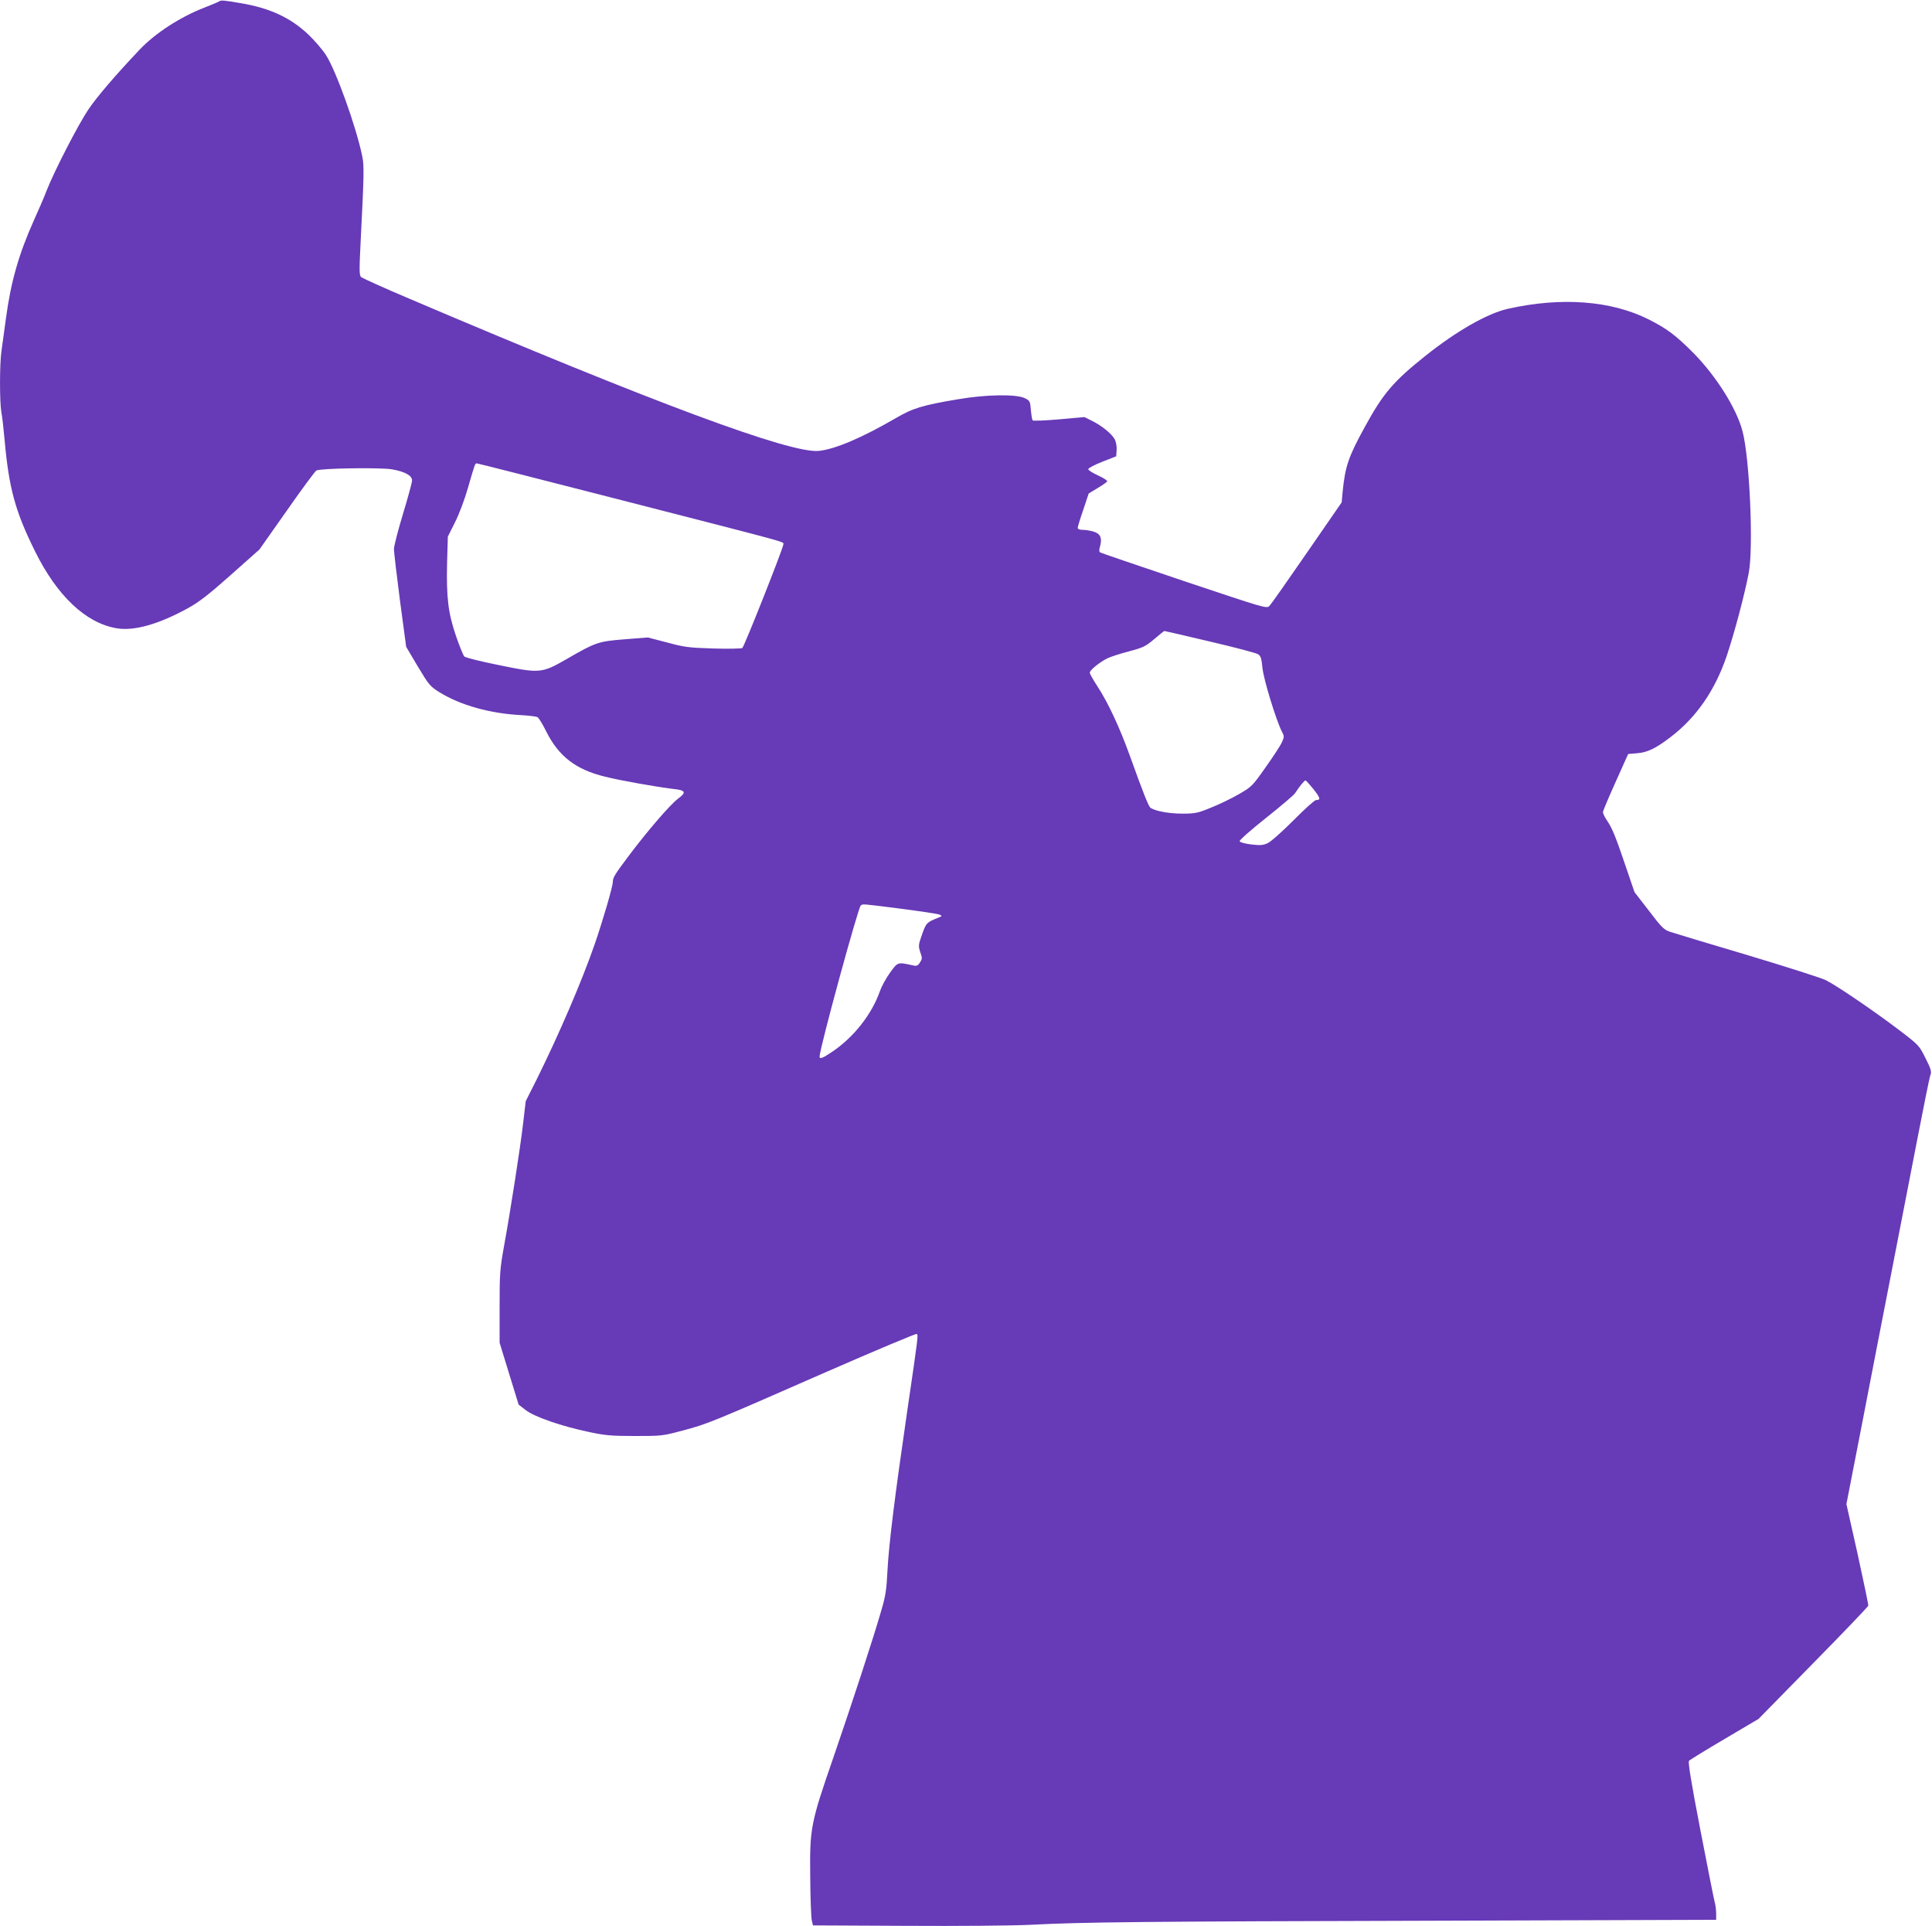 <?xml version="1.0" standalone="no"?>
<!DOCTYPE svg PUBLIC "-//W3C//DTD SVG 20010904//EN"
 "http://www.w3.org/TR/2001/REC-SVG-20010904/DTD/svg10.dtd">
<svg version="1.0" xmlns="http://www.w3.org/2000/svg"
 width="1280pt" height="1276pt" viewBox="0 0 1280 1276"
 preserveAspectRatio="xMidYMid meet">
<g transform="translate(0,1276) scale(0.1,-0.1)"
fill="#673ab7" stroke="none">
<path d="M1450 12750 c-8 -5 -51 -23 -95 -40 -162 -63 -327 -170 -431 -280
-162 -171 -284 -314 -339 -396 -67 -100 -224 -404 -275 -534 -18 -47 -57 -137
-86 -201 -98 -218 -152 -405 -184 -644 -11 -82 -25 -180 -30 -218 -13 -86 -13
-337 -1 -408 6 -30 15 -110 21 -179 29 -324 70 -475 201 -740 147 -298 337
-477 541 -512 116 -20 279 26 475 134 71 39 137 90 282 219 l190 169 181 257
c99 142 188 262 196 266 27 15 420 21 500 8 86 -15 134 -41 134 -74 0 -13 -27
-112 -60 -221 -33 -109 -60 -214 -60 -233 0 -20 18 -173 40 -342 l41 -306 77
-130 c75 -125 81 -132 147 -173 137 -84 331 -138 530 -149 55 -3 107 -9 116
-14 8 -4 34 -46 57 -93 83 -166 196 -254 390 -301 102 -26 343 -68 449 -81 87
-9 93 -22 34 -66 -52 -39 -199 -210 -322 -373 -97 -129 -109 -149 -109 -178 0
-30 -65 -252 -120 -412 -85 -245 -235 -594 -383 -893 l-74 -147 -17 -145 c-19
-164 -83 -575 -127 -817 -27 -150 -29 -181 -29 -400 l0 -238 63 -205 63 -205
49 -38 c59 -44 237 -106 420 -144 103 -22 146 -26 300 -26 176 0 183 0 317 36
164 43 188 53 947 386 327 143 599 257 604 254 11 -7 13 2 -62 -508 -83 -570
-121 -874 -131 -1055 -6 -128 -13 -174 -40 -265 -52 -182 -192 -609 -318 -976
-152 -439 -158 -469 -154 -799 1 -135 6 -261 10 -280 l8 -35 614 -3 c360 -2
704 1 830 7 341 18 737 22 2698 27 l1842 6 0 41 c0 23 -4 58 -10 77 -5 19 -48
235 -95 479 -61 316 -82 447 -75 456 6 7 112 72 236 145 l225 133 362 369
c199 202 363 374 365 381 1 7 -31 161 -71 343 l-74 330 104 534 c57 294 146
756 199 1025 52 270 129 663 170 875 41 212 78 396 84 410 8 21 3 39 -33 110
-42 84 -43 86 -177 188 -161 122 -408 291 -482 328 -29 15 -262 89 -518 166
-256 76 -486 145 -512 154 -43 14 -57 27 -143 140 l-96 124 -59 173 c-67 198
-89 252 -125 304 -14 21 -25 44 -25 53 0 8 38 98 84 200 l83 185 59 5 c70 6
122 31 222 107 170 130 293 307 371 535 52 154 119 407 147 553 32 170 6 758
-41 937 -39 152 -177 370 -330 524 -114 114 -173 158 -292 218 -249 125 -580
150 -934 70 -134 -30 -341 -148 -546 -312 -211 -168 -279 -248 -399 -467 -111
-202 -132 -264 -149 -436 l-6 -67 -230 -333 c-127 -184 -238 -343 -249 -353
-18 -19 -29 -15 -564 164 -299 101 -550 186 -556 190 -9 5 -9 17 -1 44 14 54
0 82 -46 95 -21 6 -53 11 -70 11 -20 0 -33 5 -33 13 0 6 16 60 37 120 l36 108
58 35 c32 19 61 39 64 45 4 5 -23 22 -59 39 -36 16 -66 35 -66 42 0 7 42 29
93 49 l92 36 3 41 c2 23 -4 54 -12 71 -20 37 -86 91 -151 123 l-50 25 -168
-15 c-92 -8 -171 -11 -175 -7 -4 3 -9 34 -12 68 -5 59 -7 63 -40 79 -55 28
-260 25 -443 -7 -234 -39 -300 -59 -414 -126 -222 -129 -400 -205 -508 -216
-186 -19 -1090 317 -2710 1007 -170 72 -316 138 -323 145 -12 10 -12 50 -3
226 23 454 24 513 11 574 -39 192 -175 571 -241 671 -22 35 -75 96 -117 136
-117 111 -255 175 -447 207 -117 20 -130 21 -145 11z m2678 -3306 c1129 -290
1062 -271 1062 -290 0 -24 -259 -677 -272 -687 -7 -4 -94 -6 -193 -3 -163 5
-192 9 -306 40 l-127 33 -153 -12 c-175 -14 -191 -19 -383 -130 -167 -96 -178
-97 -451 -41 -120 24 -223 50 -229 57 -7 8 -32 69 -55 136 -52 153 -64 252
-59 483 l5 175 46 92 c27 52 65 153 87 230 49 169 47 163 60 163 6 0 442 -111
968 -246z m3888 -934 c163 -38 307 -76 319 -84 18 -12 23 -28 29 -89 6 -73 91
-350 129 -424 16 -30 16 -35 0 -70 -9 -21 -58 -96 -108 -166 -88 -125 -92
-129 -177 -178 -48 -28 -131 -68 -184 -89 -90 -37 -105 -40 -192 -40 -85 0
-175 16 -209 38 -13 8 -47 94 -138 347 -68 188 -143 349 -214 458 -28 43 -51
83 -51 91 0 16 62 67 115 94 22 11 87 32 145 47 94 25 110 33 167 81 35 30 65
54 67 54 3 0 138 -31 302 -70z m687 -979 c46 -59 48 -71 16 -71 -9 0 -77 -61
-150 -135 -75 -75 -150 -142 -171 -151 -31 -14 -50 -15 -109 -8 -41 5 -74 14
-76 21 -3 7 76 76 174 154 98 78 184 151 192 163 33 50 63 86 70 86 4 0 28
-27 54 -59z m-2734 -791 c130 -17 245 -34 256 -39 18 -8 18 -10 -10 -21 -76
-30 -79 -34 -106 -110 -25 -70 -25 -77 -12 -118 14 -38 13 -45 -2 -68 -14 -22
-22 -25 -48 -19 -101 22 -98 23 -150 -48 -26 -36 -56 -91 -67 -122 -53 -153
-173 -306 -317 -403 -64 -43 -83 -50 -83 -31 0 52 256 990 273 1001 16 10 1
12 266 -22z"/>
</g>
</svg>
